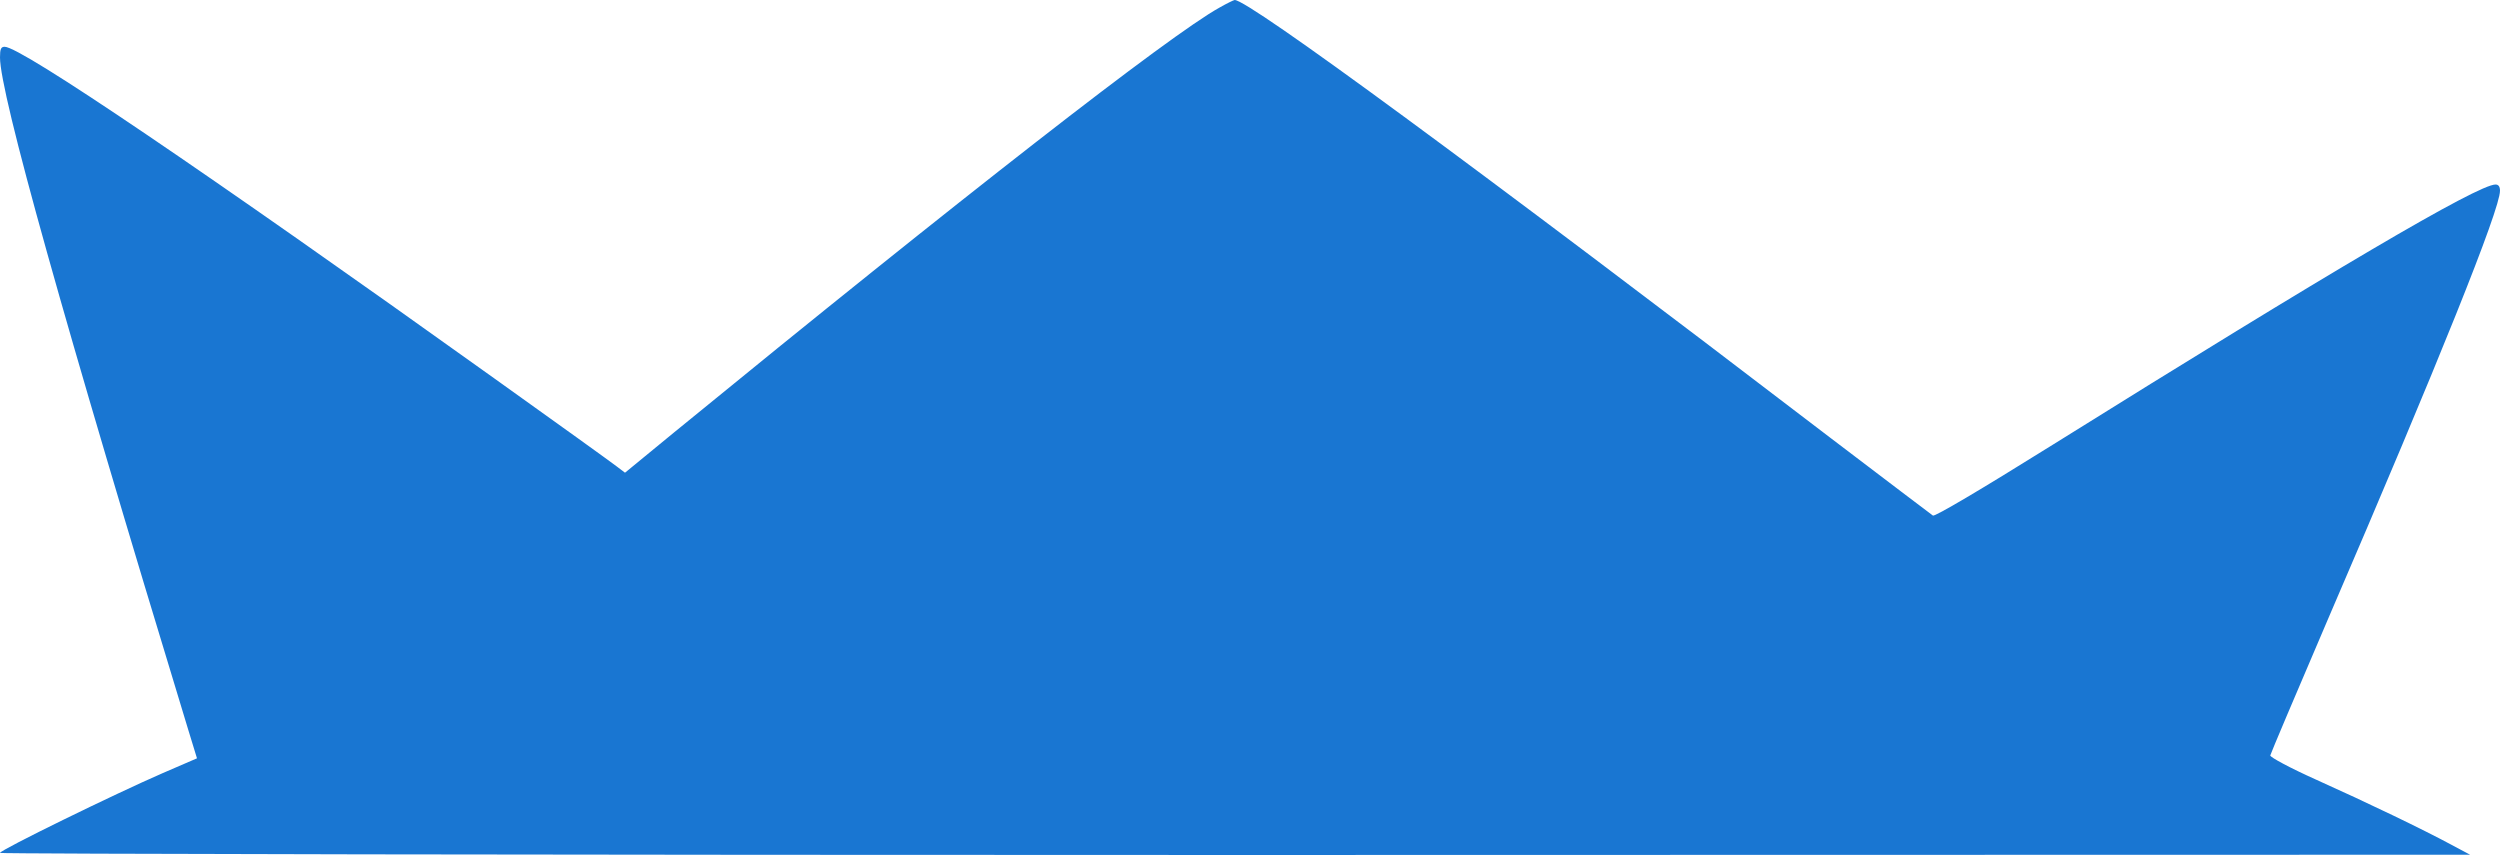 <?xml version="1.0" standalone="no"?>
<!DOCTYPE svg PUBLIC "-//W3C//DTD SVG 20010904//EN"
 "http://www.w3.org/TR/2001/REC-SVG-20010904/DTD/svg10.dtd">
<svg version="1.0" xmlns="http://www.w3.org/2000/svg"
 width="962pt" height="329pt" viewBox="0 0 962 329"
 preserveAspectRatio="xMidYMid meet">
<g transform="translate(0,329) scale(0.1,-0.1)"
fill="#1976D2" stroke="none">
<path d="M4693 3261 c-192 -106 -1000 -736 -2098 -1634 l-190 -156 -33 25
c-18 14 -229 166 -470 338 -1117 799 -1821 1276 -1884 1276 -14 0 -18 -8 -18
-41 0 -138 242 -1004 724 -2586 l34 -111 -132 -57 c-182 -79 -626 -296 -626
-307 0 -4 2139 -8 4753 -8 l4752 1 -75 40 c-106 57 -315 158 -520 250 -98 44
-174 85 -174 92 1 6 101 242 221 522 430 998 663 1579 663 1651 0 16 -6 24
-17 24 -68 0 -633 -333 -1705 -1002 -282 -176 -452 -276 -460 -272 -7 5 -184
139 -393 298 -1354 1035 -2242 1688 -2294 1686 -3 0 -30 -13 -58 -29z"/>
</g>
</svg>
